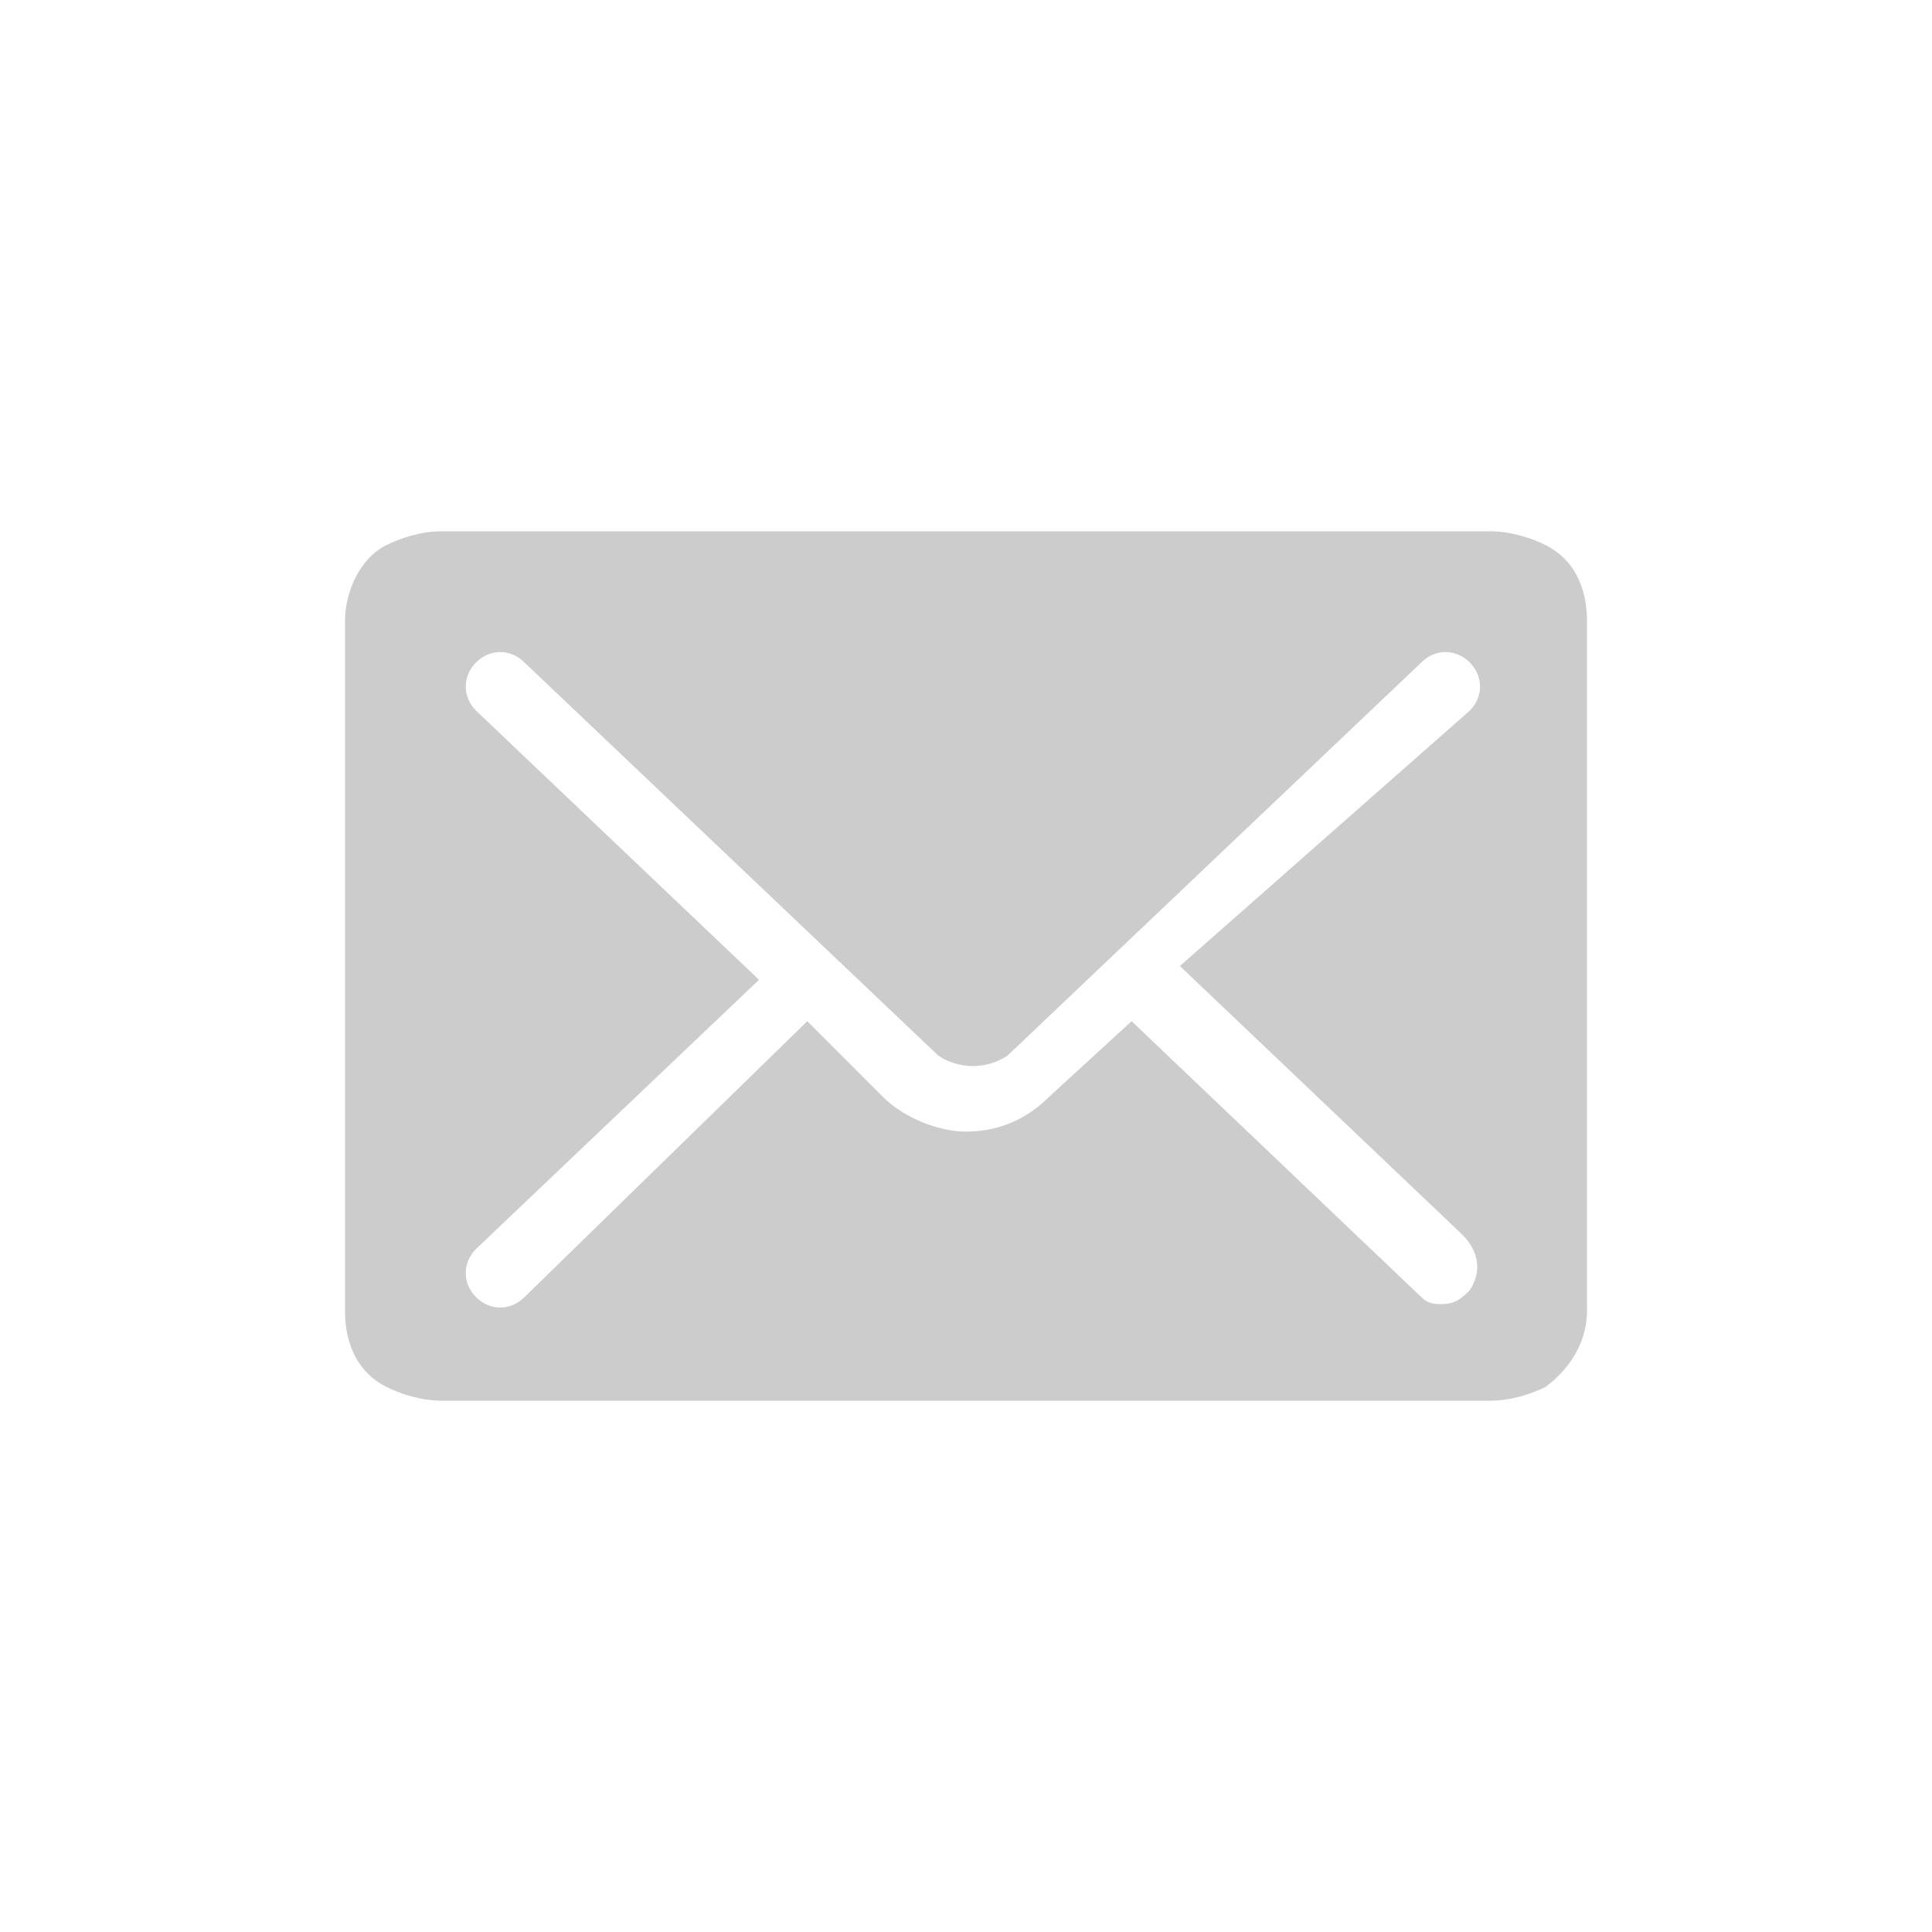 <?xml version="1.0" encoding="utf-8"?>
<!-- Generator: Adobe Illustrator 24.2.3, SVG Export Plug-In . SVG Version: 6.00 Build 0)  -->
<svg version="1.1" xmlns="http://www.w3.org/2000/svg" xmlns:xlink="http://www.w3.org/1999/xlink" x="0px" y="0px"
	 viewBox="0 0 28 28" style="enable-background:new 0 0 28 28;" xml:space="preserve">
<style type="text/css">
	.st0{fill:#CCCCCC;}
	.st1{opacity:0.7;}
	.st2{clip-path:url(#SVGID_2_);}
	.st3{opacity:0.5;}
	.st4{clip-path:url(#SVGID_4_);}
	.st5{fill:#FFFFFF;}
	.st6{fill:none;stroke:#283C6C;stroke-linecap:round;stroke-miterlimit:10;}
	.st7{fill:#283C6C;}
	.st8{opacity:0.4;fill:url(#SVGID_5_);}
	.st9{opacity:0.4;fill:url(#SVGID_6_);}
	.st10{opacity:0.4;fill:url(#SVGID_7_);}
	.st11{opacity:0.4;fill:url(#SVGID_8_);}
	.st12{opacity:0.4;fill:url(#SVGID_9_);}
	.st13{fill:none;stroke:#FFFFFF;stroke-miterlimit:10;}
	.st14{fill:#003F7E;}
	.st15{fill:none;stroke:#003F7E;stroke-linecap:round;stroke-miterlimit:10;}
	.st16{fill:#003F7E;stroke:#FFFFFF;stroke-width:2;stroke-miterlimit:10;}
	.st17{fill:#FFFFFF;stroke:#003F7E;stroke-linecap:round;stroke-miterlimit:10;}
	.st18{fill:#E4B645;stroke:#003F7E;stroke-width:2;stroke-linecap:round;stroke-miterlimit:10;}
	.st19{fill:none;stroke:#000000;stroke-width:0.5;stroke-linecap:round;stroke-miterlimit:10;}
	.st20{fill:none;stroke:#000000;stroke-miterlimit:10;}
	.st21{fill:none;stroke:#000000;stroke-linecap:round;stroke-miterlimit:10;}
	.st22{fill:#E4B645;}
	.st23{fill:#9D7F4E;}
	.st24{fill:#7E5E3C;}
	.st25{fill:#53391D;}
	.st26{fill:url(#SVGID_10_);}
	.st27{fill:url(#SVGID_11_);}
	.st28{fill:url(#SVGID_12_);}
	.st29{fill:url(#SVGID_13_);}
	.st30{fill:url(#SVGID_14_);}
	.st31{fill:url(#SVGID_15_);}
	.st32{fill:url(#SVGID_16_);}
	.st33{fill:url(#SVGID_17_);}
	.st34{fill:url(#SVGID_18_);}
	.st35{fill:url(#SVGID_19_);}
	.st36{fill:url(#SVGID_20_);}
	.st37{fill:url(#SVGID_21_);}
	.st38{fill:url(#SVGID_22_);}
	.st39{fill:url(#SVGID_23_);}
	.st40{fill:url(#SVGID_24_);}
	.st41{fill:url(#SVGID_25_);}
	.st42{fill:url(#SVGID_26_);}
	.st43{fill:url(#SVGID_27_);}
	.st44{fill:url(#SVGID_28_);}
	.st45{fill:url(#SVGID_29_);}
	.st46{fill:url(#SVGID_30_);}
	.st47{fill:url(#SVGID_31_);}
	.st48{fill:url(#SVGID_32_);}
	.st49{fill:url(#SVGID_33_);}
	.st50{fill:url(#SVGID_34_);}
	.st51{fill:url(#SVGID_35_);}
	.st52{fill:url(#SVGID_36_);}
	.st53{fill:url(#SVGID_37_);}
	.st54{fill:url(#SVGID_38_);}
	.st55{fill:url(#SVGID_39_);}
	.st56{fill:none;stroke:#FFFFFF;stroke-width:0.75;stroke-linecap:round;stroke-miterlimit:10;}
	.st57{fill:none;stroke:#283C6C;stroke-linecap:round;stroke-miterlimit:10;stroke-dasharray:3.08,3.08;}
	.st58{fill:none;stroke:#283C6C;stroke-linecap:round;stroke-miterlimit:10;stroke-dasharray:3.078,3.078;}
	.st59{fill:none;stroke:#283C6C;stroke-linecap:round;stroke-miterlimit:10;stroke-dasharray:3.078,3.078;}
	.st60{fill:none;stroke:#283C6C;stroke-linecap:round;stroke-miterlimit:10;stroke-dasharray:3.068,3.068;}
	.st61{fill:none;stroke:#283C6C;stroke-linecap:round;stroke-miterlimit:10;stroke-dasharray:3.048,3.048;}
	.st62{fill:none;stroke:#283C6C;stroke-linecap:round;stroke-miterlimit:10;stroke-dasharray:3.079,3.079;}
	.st63{fill:none;stroke:#283C6C;stroke-linecap:round;stroke-miterlimit:10;stroke-dasharray:3.08,3.08;}
	.st64{fill:none;stroke:#283C6C;stroke-linecap:round;stroke-miterlimit:10;stroke-dasharray:3.078,3.078;}
	.st65{fill:url(#SVGID_40_);}
	.st66{fill:#D99923;}
	.st67{fill:#BD0027;}
	.st68{opacity:0.7;fill:url(#SVGID_41_);}
	.st69{fill:none;stroke:#FFFFFF;stroke-width:0.603;stroke-miterlimit:10;}
	.st70{fill:url(#SVGID_42_);}
	.st71{fill:none;}
	.st72{fill:none;stroke:#E4B645;stroke-width:1.385;stroke-miterlimit:10;}
	.st73{fill:url(#SVGID_43_);}
	.st74{fill:url(#SVGID_44_);}
	.st75{fill:#ECECEC;}
	.st76{clip-path:url(#SVGID_46_);}
	.st77{opacity:0.1;clip-path:url(#SVGID_48_);}
	.st78{fill:url(#SVGID_49_);}
	.st79{fill:url(#SVGID_50_);}
	.st80{fill:#F2F2F2;}
	.st81{clip-path:url(#SVGID_52_);fill:url(#SVGID_53_);}
	.st82{clip-path:url(#SVGID_52_);fill:url(#SVGID_54_);}
	.st83{fill:url(#SVGID_55_);}
	.st84{clip-path:url(#SVGID_57_);}
	.st85{fill:url(#SVGID_58_);}
	.st86{fill:url(#SVGID_59_);}
	.st87{fill:url(#SVGID_60_);}
	.st88{clip-path:url(#SVGID_62_);}
	.st89{opacity:0.1;clip-path:url(#SVGID_64_);}
	.st90{fill:url(#SVGID_65_);}
	.st91{opacity:0.3;}
	.st92{filter:url(#Adobe_OpacityMaskFilter);}
	.st93{clip-path:url(#SVGID_67_);fill:url(#SVGID_69_);}
	.st94{clip-path:url(#SVGID_67_);fill:url(#SVGID_70_);}
	.st95{clip-path:url(#SVGID_67_);fill:url(#SVGID_71_);}
	.st96{filter:url(#Adobe_OpacityMaskFilter_1_);}
	.st97{clip-path:url(#SVGID_73_);fill:url(#SVGID_75_);}
	.st98{clip-path:url(#SVGID_73_);fill:url(#SVGID_76_);}
	.st99{clip-path:url(#SVGID_73_);fill:url(#SVGID_77_);}
	.st100{fill:url(#SVGID_78_);}
	.st101{fill:url(#SVGID_79_);}
	.st102{fill:url(#SVGID_80_);}
	.st103{fill:url(#SVGID_81_);}
	.st104{fill:url(#SVGID_82_);}
	.st105{clip-path:url(#SVGID_84_);}
	.st106{fill:url(#SVGID_85_);}
	.st107{fill:url(#SVGID_86_);}
	.st108{fill:url(#SVGID_87_);}
	.st109{fill:url(#SVGID_88_);}
	.st110{fill:url(#SVGID_89_);}
	.st111{clip-path:url(#SVGID_91_);}
	.st112{fill:url(#SVGID_92_);stroke:#FFFFFF;stroke-width:0.766;stroke-miterlimit:10;}
	.st113{fill:url(#SVGID_93_);stroke:#FFFFFF;stroke-width:1.531;stroke-miterlimit:10;}
	.st114{fill:none;stroke:#74A6DB;stroke-width:0.86;stroke-miterlimit:10;}
	.st115{fill:#74A6DB;}
	.st116{fill:none;stroke:#74A6DB;stroke-width:0.383;stroke-miterlimit:10;}
	.st117{opacity:0.1;fill:#6C90B1;}
	.st118{fill:#293C5C;}
	.st119{fill:#3180A9;}
	.st120{fill:#F7B7A9;}
	.st121{fill:#7F9E67;}
	.st122{fill:#E3A799;}
	.st123{fill:#B37B65;}
	.st124{fill:url(#SVGID_94_);}
	.st125{fill:url(#SVGID_95_);}
	.st126{fill:url(#SVGID_96_);}
	.st127{fill:url(#SVGID_97_);}
	.st128{clip-path:url(#SVGID_99_);fill:#191818;}
	.st129{clip-path:url(#SVGID_99_);}
	.st130{fill:#191818;}
	.st131{fill:url(#SVGID_100_);}
	.st132{fill:url(#SVGID_101_);}
	.st133{fill:url(#SVGID_102_);}
	.st134{fill:url(#SVGID_103_);}
	.st135{fill:url(#SVGID_104_);}
	.st136{fill:url(#SVGID_105_);}
	.st137{fill:url(#SVGID_106_);}
	.st138{fill:url(#SVGID_107_);}
	.st139{fill:url(#SVGID_108_);}
	.st140{fill:url(#SVGID_109_);}
	.st141{fill:url(#SVGID_110_);stroke:#36A6E8;stroke-width:1.43;stroke-miterlimit:10;}
	.st142{fill:#172233;}
	.st143{opacity:0.2;fill:#1D1D1B;}
	.st144{fill:#81524F;}
	.st145{fill:url(#SVGID_111_);stroke:#FFFFFF;stroke-width:0.766;stroke-miterlimit:10;}
	.st146{fill:#143250;}
	.st147{fill:url(#SVGID_112_);}
	.st148{fill:none;stroke:#143250;stroke-width:1.5;stroke-miterlimit:10;}
	.st149{fill:url(#SVGID_113_);stroke:#143250;stroke-width:1.5;stroke-miterlimit:10;}
	.st150{fill:url(#SVGID_114_);stroke:#143250;stroke-width:0.403;stroke-miterlimit:10;}
	.st151{clip-path:url(#SVGID_118_);}
	.st152{fill:url(#SVGID_127_);}
	.st153{fill:#EAEAEA;}
	.st154{filter:url(#Adobe_OpacityMaskFilter_2_);}
	.st155{clip-path:url(#SVGID_129_);fill:url(#SVGID_131_);}
	.st156{clip-path:url(#SVGID_129_);fill:url(#SVGID_132_);}
	.st157{opacity:0.76;clip-path:url(#SVGID_129_);mask:url(#SVGID_130_);}
	.st158{filter:url(#Adobe_OpacityMaskFilter_3_);}
	.st159{clip-path:url(#SVGID_134_);fill:url(#SVGID_136_);}
	.st160{clip-path:url(#SVGID_134_);fill:url(#SVGID_137_);}
	.st161{opacity:0.76;clip-path:url(#SVGID_134_);mask:url(#SVGID_135_);}
	.st162{opacity:0.8;}
	.st163{clip-path:url(#SVGID_139_);}
	.st164{fill:url(#SVGID_140_);}
	.st165{fill:url(#SVGID_141_);}
	.st166{fill:url(#SVGID_142_);}
	.st167{fill:url(#SVGID_143_);}
	.st168{fill:url(#SVGID_144_);}
	.st169{fill:url(#SVGID_145_);}
	.st170{fill:url(#SVGID_146_);}
	.st171{fill:url(#SVGID_147_);}
	.st172{filter:url(#Adobe_OpacityMaskFilter_4_);}
	.st173{fill:url(#SVGID_149_);}
	.st174{mask:url(#SVGID_148_);}
	.st175{clip-path:url(#SVGID_151_);}
	.st176{filter:url(#Adobe_OpacityMaskFilter_5_);}
	.st177{fill:url(#SVGID_153_);}
	.st178{mask:url(#SVGID_152_);}
	.st179{clip-path:url(#SVGID_155_);}
	.st180{filter:url(#Adobe_OpacityMaskFilter_6_);}
	.st181{fill:url(#SVGID_157_);}
	.st182{mask:url(#SVGID_156_);}
	.st183{clip-path:url(#SVGID_159_);fill:url(#SVGID_160_);}
	.st184{clip-path:url(#SVGID_159_);}
	.st185{clip-path:url(#SVGID_162_);}
	.st186{filter:url(#Adobe_OpacityMaskFilter_7_);}
	.st187{fill:url(#SVGID_166_);}
	.st188{mask:url(#SVGID_165_);}
	.st189{clip-path:url(#SVGID_168_);}
	.st190{clip-path:url(#SVGID_170_);}
	.st191{clip-path:url(#SVGID_172_);}
	.st192{filter:url(#Adobe_OpacityMaskFilter_8_);}
	.st193{fill:url(#SVGID_176_);}
	.st194{mask:url(#SVGID_175_);}
	.st195{clip-path:url(#SVGID_178_);}
	.st196{filter:url(#Adobe_OpacityMaskFilter_9_);}
	.st197{fill:url(#SVGID_180_);}
	.st198{mask:url(#SVGID_179_);}
	.st199{clip-path:url(#SVGID_182_);}
	.st200{filter:url(#Adobe_OpacityMaskFilter_10_);}
	.st201{fill:url(#SVGID_184_);}
	.st202{mask:url(#SVGID_183_);}
	.st203{clip-path:url(#SVGID_186_);}
	.st204{filter:url(#Adobe_OpacityMaskFilter_11_);}
	.st205{fill:url(#SVGID_188_);}
	.st206{mask:url(#SVGID_187_);}
	.st207{clip-path:url(#SVGID_190_);}
	.st208{fill:url(#SVGID_191_);}
	.st209{fill:url(#SVGID_192_);}
	.st210{fill:url(#SVGID_193_);}
	.st211{fill-rule:evenodd;clip-rule:evenodd;fill:#E4B645;}
	.st212{fill:url(#SVGID_194_);}
	.st213{fill:url(#SVGID_195_);}
	.st214{fill:url(#SVGID_196_);}
	.st215{fill:#050523;}
	.st216{fill:url(#SVGID_197_);}
	.st217{fill:url(#SVGID_198_);}
	.st218{fill:url(#SVGID_199_);}
	.st219{opacity:0.6;}
	.st220{filter:url(#Adobe_OpacityMaskFilter_12_);}
	.st221{clip-path:url(#SVGID_201_);fill:url(#SVGID_203_);}
	.st222{clip-path:url(#SVGID_201_);fill:url(#SVGID_204_);}
	.st223{clip-path:url(#SVGID_201_);fill:url(#SVGID_205_);}
	.st224{clip-path:url(#SVGID_207_);}
	.st225{fill:url(#SVGID_210_);}
	.st226{fill:url(#SVGID_211_);}
	.st227{fill:url(#SVGID_212_);}
	.st228{fill:url(#SVGID_213_);}
	.st229{fill:url(#SVGID_214_);}
	.st230{fill:url(#SVGID_215_);}
	.st231{opacity:0.2;}
	.st232{fill:none;stroke:#FFFFFF;stroke-width:0.969;stroke-linecap:round;stroke-linejoin:round;stroke-miterlimit:10;}
	.st233{clip-path:url(#SVGID_217_);}
	.st234{fill:url(#SVGID_218_);}
	.st235{fill:url(#SVGID_219_);}
	.st236{fill:url(#SVGID_220_);}
	.st237{fill:url(#SVGID_221_);}
	.st238{fill:url(#SVGID_222_);}
	.st239{fill:url(#SVGID_223_);}
	.st240{fill:url(#SVGID_226_);}
	.st241{fill:url(#SVGID_227_);}
	.st242{fill:url(#SVGID_228_);}
	.st243{fill:url(#SVGID_229_);}
	.st244{fill:url(#SVGID_230_);}
	.st245{fill:url(#SVGID_231_);}
	.st246{fill:url(#SVGID_234_);}
	.st247{fill:url(#SVGID_235_);}
	.st248{fill:url(#SVGID_236_);}
	.st249{fill:url(#SVGID_237_);}
	.st250{fill:url(#SVGID_238_);}
	.st251{fill:url(#SVGID_239_);}
	.st252{fill:url(#SVGID_242_);}
	.st253{fill:url(#SVGID_243_);}
	.st254{fill:url(#SVGID_244_);}
	.st255{fill:url(#SVGID_245_);}
	.st256{fill:url(#SVGID_246_);}
	.st257{fill:url(#SVGID_247_);}
	.st258{clip-path:url(#SVGID_249_);}
	.st259{fill:#F5F5F5;}
	.st260{clip-path:url(#SVGID_251_);}
	.st261{fill:url(#SVGID_252_);}
	.st262{fill:url(#SVGID_253_);}
	.st263{fill:url(#SVGID_254_);}
	.st264{fill:url(#SVGID_255_);}
	.st265{clip-path:url(#SVGID_267_);fill:#EAEAEA;}
	.st266{clip-path:url(#SVGID_267_);}
	.st267{clip-path:url(#SVGID_271_);fill:url(#SVGID_272_);}
	.st268{clip-path:url(#SVGID_271_);}
	.st269{clip-path:url(#SVGID_276_);}
	.st270{opacity:0.75;}
	.st271{fill:url(#SVGID_277_);}
	.st272{clip-path:url(#SVGID_279_);}
	.st273{clip-path:url(#SVGID_281_);}
	.st274{clip-path:url(#SVGID_283_);}
	.st275{clip-path:url(#SVGID_285_);}
	.st276{clip-path:url(#SVGID_287_);}
	.st277{fill:#C7C7C7;}
	.st278{clip-path:url(#SVGID_305_);}
	.st279{fill:url(#SVGID_316_);}
	.st280{fill:#ED9A00;}
	.st281{fill:#F3B837;}
	.st282{fill:#DE0024;}
	.st283{fill:#213248;}
	.st284{stroke:#CCCCCC;stroke-width:0.755;stroke-miterlimit:10;}
	.st285{stroke:#CCCCCC;stroke-width:1.034;stroke-miterlimit:10;}
	.st286{fill:none;stroke:#CCCCCC;stroke-width:0.6;stroke-miterlimit:10;}
	.st287{fill:none;stroke:#CCCCCC;stroke-width:0.822;stroke-miterlimit:10;}
	.st288{fill:url(#SVGID_317_);}
	.st289{fill:url(#SVGID_318_);}
	.st290{fill:url(#SVGID_319_);}
	.st291{fill:url(#SVGID_320_);}
	.st292{fill:url(#SVGID_321_);}
	.st293{fill:#F7B52C;}
	.st294{fill:url(#SVGID_322_);}
	.st295{fill:url(#SVGID_323_);}
</style>
<g id="圖層_1">
</g>
<g id="底色">
	<g>
		<path class="st0" d="M5,19c0,0.5,0.2,0.9,0.6,1.1c0.2,0.1,0.5,0.2,0.8,0.2h15.2c0.3,0,0.6-0.1,0.8-0.2c0.4-0.3,0.6-0.7,0.6-1.1V9
			c0-0.5-0.2-0.9-0.6-1.1c-0.2-0.1-0.5-0.2-0.8-0.2H6.4c-0.3,0-0.6,0.1-0.8,0.2C5.2,8.1,5,8.6,5,9V19z M21.3,18.7
			c-0.1,0.1-0.2,0.2-0.4,0.2c-0.1,0-0.2,0-0.3-0.1l-4.2-4l-1.2,1.1c-0.3,0.3-0.7,0.5-1.2,0.5c-0.4,0-0.9-0.2-1.2-0.5l-1.1-1.1
			l-4.1,4c-0.2,0.2-0.5,0.2-0.7,0c-0.2-0.2-0.2-0.5,0-0.7l4.1-3.9l-4.1-3.9c-0.2-0.2-0.2-0.5,0-0.7c0.2-0.2,0.5-0.2,0.7,0l6,5.7
			c0.3,0.2,0.7,0.2,1,0l6-5.7c0.2-0.2,0.5-0.2,0.7,0c0.2,0.2,0.2,0.5,0,0.7L17.1,14l4.1,3.9C21.4,18.1,21.5,18.4,21.3,18.7z"/>
	</g>
</g>
<g id="icon">
</g>
<g id="TOP">
</g>
<g id="T-pic">
</g>
<g id="連結標示">
</g>
</svg>
